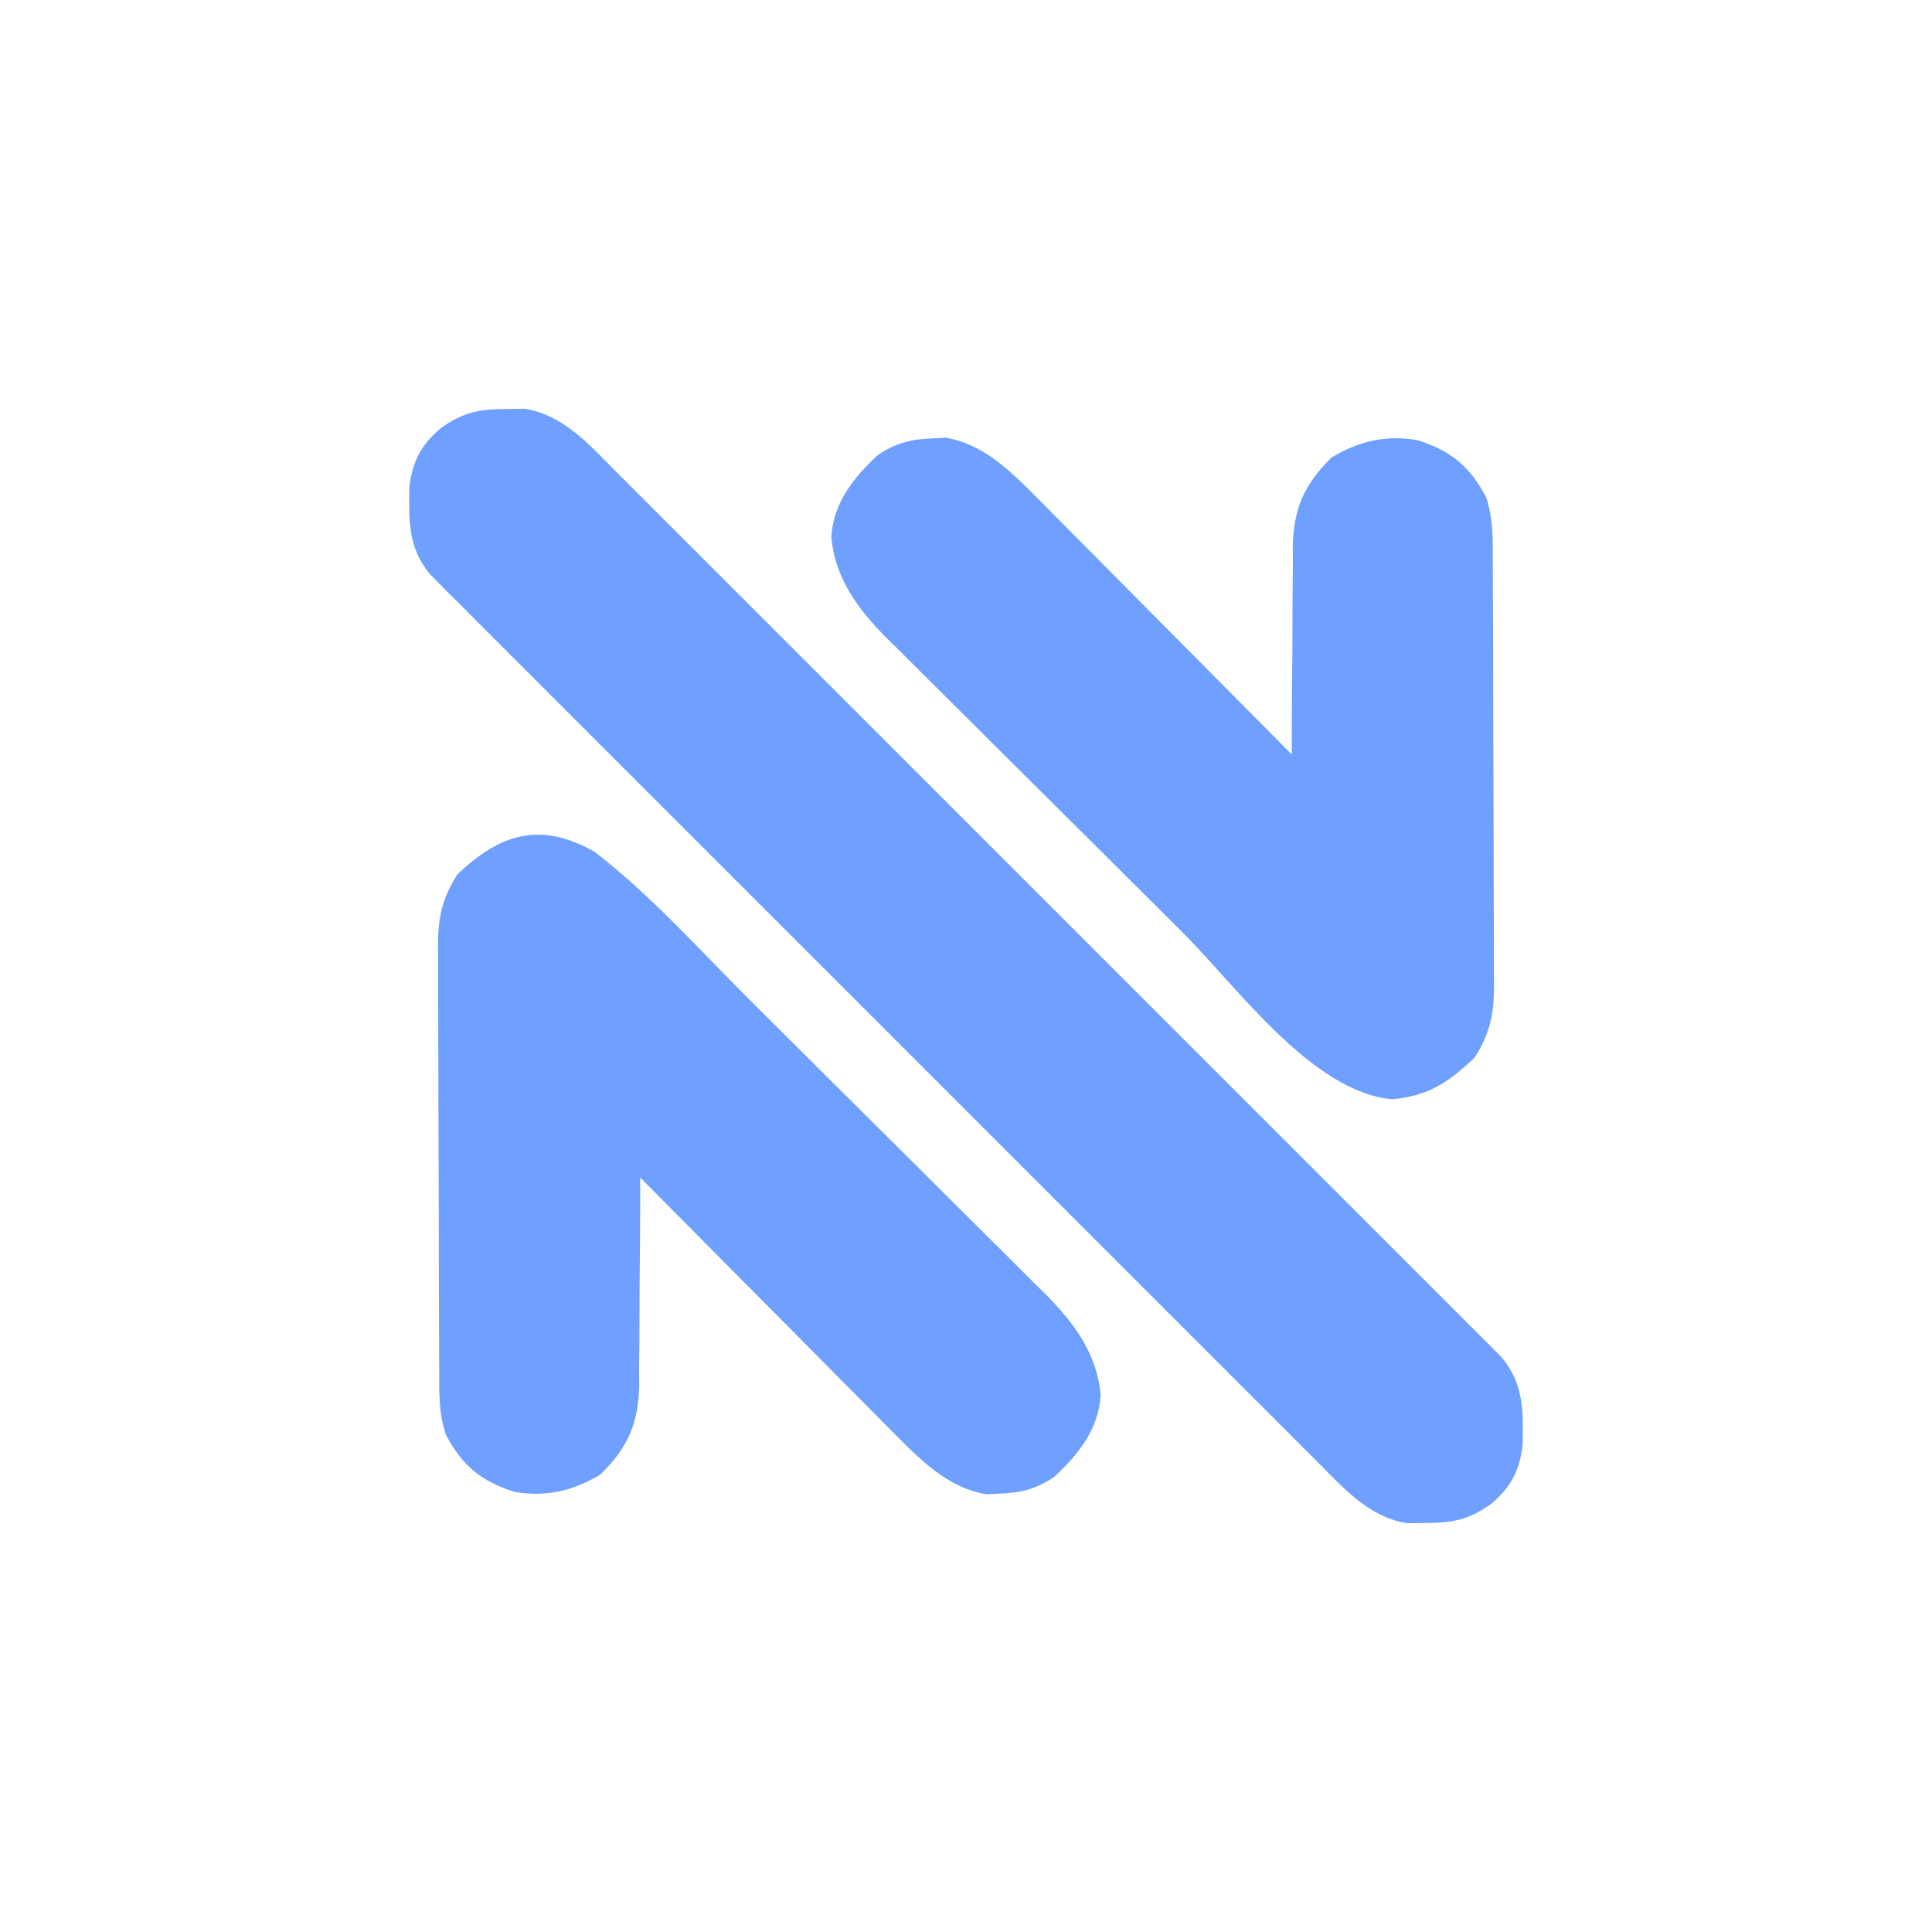 <?xml version="1.0" encoding="UTF-8"?>
<svg
    version="1.1"
    xmlns="http://www.w3.org/2000/svg"
    width="338"
    height="338"
>
    <path
        d="M0 0 C1.092 -0.019 2.184 -0.039 3.309 -0.059 C10.162 0.986 14.761 6.348 19.459 11.08 C20.128 11.746 20.797 12.412 21.487 13.099 C23.721 15.325 25.948 17.558 28.175 19.791 C29.778 21.391 31.381 22.991 32.985 24.591 C37.335 28.931 41.678 33.278 46.019 37.626 C50.563 42.174 55.111 46.717 59.658 51.261 C67.78 59.379 75.897 67.503 84.012 75.628 C91.37 82.995 98.733 90.356 106.1 97.714 C114.659 106.263 123.215 114.815 131.766 123.371 C136.291 127.9 140.818 132.427 145.347 136.95 C149.604 141.2 153.855 145.456 158.103 149.715 C159.664 151.279 161.228 152.842 162.793 154.402 C164.924 156.529 167.05 158.661 169.174 160.795 C170.111 161.725 170.111 161.725 171.066 162.674 C171.918 163.534 171.918 163.534 172.788 164.411 C173.279 164.902 173.77 165.394 174.276 165.9 C178.204 170.593 178.038 175.322 177.945 181.23 C177.413 185.692 175.951 188.509 172.562 191.438 C168.685 194.255 165.896 194.869 161.125 194.875 C160.033 194.894 158.941 194.914 157.816 194.934 C150.963 193.889 146.364 188.527 141.666 183.795 C140.997 183.129 140.328 182.463 139.638 181.776 C137.404 179.55 135.177 177.317 132.95 175.084 C131.347 173.484 129.744 171.884 128.14 170.284 C123.79 165.944 119.447 161.597 115.106 157.249 C110.562 152.701 106.014 148.158 101.467 143.614 C93.345 135.496 85.228 127.372 77.113 119.247 C69.755 111.88 62.392 104.519 55.025 97.161 C46.466 88.612 37.91 80.06 29.359 71.504 C24.834 66.975 20.307 62.448 15.778 57.925 C11.521 53.675 7.27 49.419 3.022 45.16 C1.461 43.596 -0.103 42.033 -1.668 40.473 C-3.799 38.346 -5.925 36.214 -8.049 34.08 C-8.674 33.46 -9.298 32.84 -9.941 32.201 C-10.509 31.628 -11.077 31.055 -11.663 30.464 C-12.154 29.973 -12.645 29.481 -13.151 28.975 C-17.079 24.282 -16.913 19.553 -16.82 13.645 C-16.288 9.183 -14.826 6.366 -11.438 3.438 C-7.56 0.62 -4.771 0.006 0 0 Z "
        fill="#6fa0ff"
        transform="translate(88.438,71.562)"
    />
    <path
        d="M0 0 C9.78 7.517 18.3 17.099 27.023 25.785 C27.826 26.583 28.628 27.381 29.454 28.204 C33.69 32.418 37.921 36.636 42.151 40.856 C46.507 45.201 50.874 49.534 55.244 53.864 C58.619 57.213 61.985 60.57 65.348 63.93 C66.955 65.532 68.565 67.13 70.178 68.725 C72.432 70.954 74.673 73.196 76.912 75.442 C77.573 76.091 78.235 76.74 78.917 77.408 C83.895 82.443 87.892 87.761 88.562 95 C88.23 101.033 84.655 105.463 80.375 109.438 C77.172 111.545 74.516 112.187 70.75 112.312 C70.023 112.35 69.296 112.387 68.547 112.426 C62.388 111.396 57.784 107.156 53.524 102.864 C53.025 102.366 52.527 101.868 52.013 101.355 C50.388 99.728 48.774 98.091 47.16 96.453 C46.027 95.315 44.894 94.177 43.76 93.04 C40.792 90.061 37.834 87.073 34.878 84.084 C31.853 81.028 28.82 77.981 25.787 74.934 C19.85 68.964 13.922 62.985 8 57 C8.002 58.936 8.002 58.936 8.003 60.912 C8 65.728 7.957 70.544 7.902 75.359 C7.884 77.439 7.877 79.518 7.88 81.598 C7.883 84.597 7.847 87.594 7.805 90.594 C7.818 91.975 7.818 91.975 7.832 93.385 C7.683 100.086 5.819 104.283 1 109 C-3.811 111.851 -8.459 112.939 -14 112 C-19.836 110.118 -23.071 107.506 -26 102 C-27.275 98.175 -27.156 94.571 -27.161 90.585 C-27.166 89.726 -27.171 88.867 -27.176 87.982 C-27.191 85.138 -27.198 82.294 -27.203 79.449 C-27.209 77.472 -27.215 75.496 -27.22 73.519 C-27.231 69.372 -27.237 65.225 -27.24 61.078 C-27.246 55.769 -27.27 50.459 -27.298 45.15 C-27.317 41.065 -27.322 36.981 -27.324 32.897 C-27.327 30.939 -27.335 28.982 -27.348 27.025 C-27.365 24.284 -27.363 21.544 -27.356 18.803 C-27.366 17.998 -27.375 17.192 -27.384 16.361 C-27.348 11.504 -26.665 8.216 -24 4 C-16.416 -3.254 -9.44 -5.292 0 0 Z "
        fill="#6fa0ff"
        transform="translate(104,149)"
    />
    <path
        d="M0 0 C0.727 -0.037 1.454 -0.075 2.203 -0.113 C8.362 0.916 12.966 5.156 17.226 9.448 C17.725 9.946 18.223 10.444 18.737 10.957 C20.362 12.584 21.976 14.222 23.59 15.859 C24.723 16.998 25.856 18.135 26.99 19.273 C29.958 22.251 32.916 25.239 35.872 28.229 C38.897 31.284 41.93 34.331 44.963 37.379 C50.9 43.348 56.828 49.327 62.75 55.312 C62.748 53.376 62.748 53.376 62.747 51.4 C62.75 46.584 62.793 41.769 62.848 36.953 C62.866 34.874 62.873 32.794 62.87 30.715 C62.867 27.715 62.903 24.718 62.945 21.719 C62.936 20.798 62.927 19.876 62.918 18.927 C63.067 12.227 64.931 8.029 69.75 3.312 C74.561 0.462 79.209 -0.627 84.75 0.312 C90.586 2.194 93.821 4.806 96.75 10.312 C98.025 14.137 97.906 17.742 97.911 21.728 C97.919 23.016 97.919 23.016 97.926 24.33 C97.941 27.175 97.948 30.019 97.953 32.863 C97.959 34.84 97.965 36.817 97.97 38.794 C97.981 42.94 97.987 47.087 97.99 51.234 C97.996 56.544 98.02 61.853 98.048 67.163 C98.067 71.247 98.072 75.331 98.074 79.416 C98.077 81.373 98.085 83.33 98.098 85.287 C98.115 88.028 98.113 90.768 98.106 93.509 C98.116 94.315 98.125 95.121 98.134 95.951 C98.098 100.809 97.415 104.097 94.75 108.312 C90.177 112.686 86.619 115.052 80.312 115.625 C66.308 114.397 53.132 95.893 43.727 86.527 C42.924 85.729 42.122 84.931 41.296 84.109 C37.06 79.894 32.829 75.677 28.599 71.457 C24.243 67.112 19.876 62.779 15.506 58.448 C12.131 55.1 8.765 51.742 5.402 48.383 C3.795 46.781 2.185 45.183 0.572 43.588 C-1.682 41.358 -3.923 39.116 -6.162 36.871 C-6.823 36.222 -7.485 35.573 -8.167 34.904 C-13.145 29.87 -17.142 24.551 -17.812 17.312 C-17.48 11.28 -13.905 6.85 -9.625 2.875 C-6.422 0.768 -3.766 0.125 0 0 Z "
        fill="#6fa0ff"
        transform="translate(163.25,76.688)"
    />
</svg>
